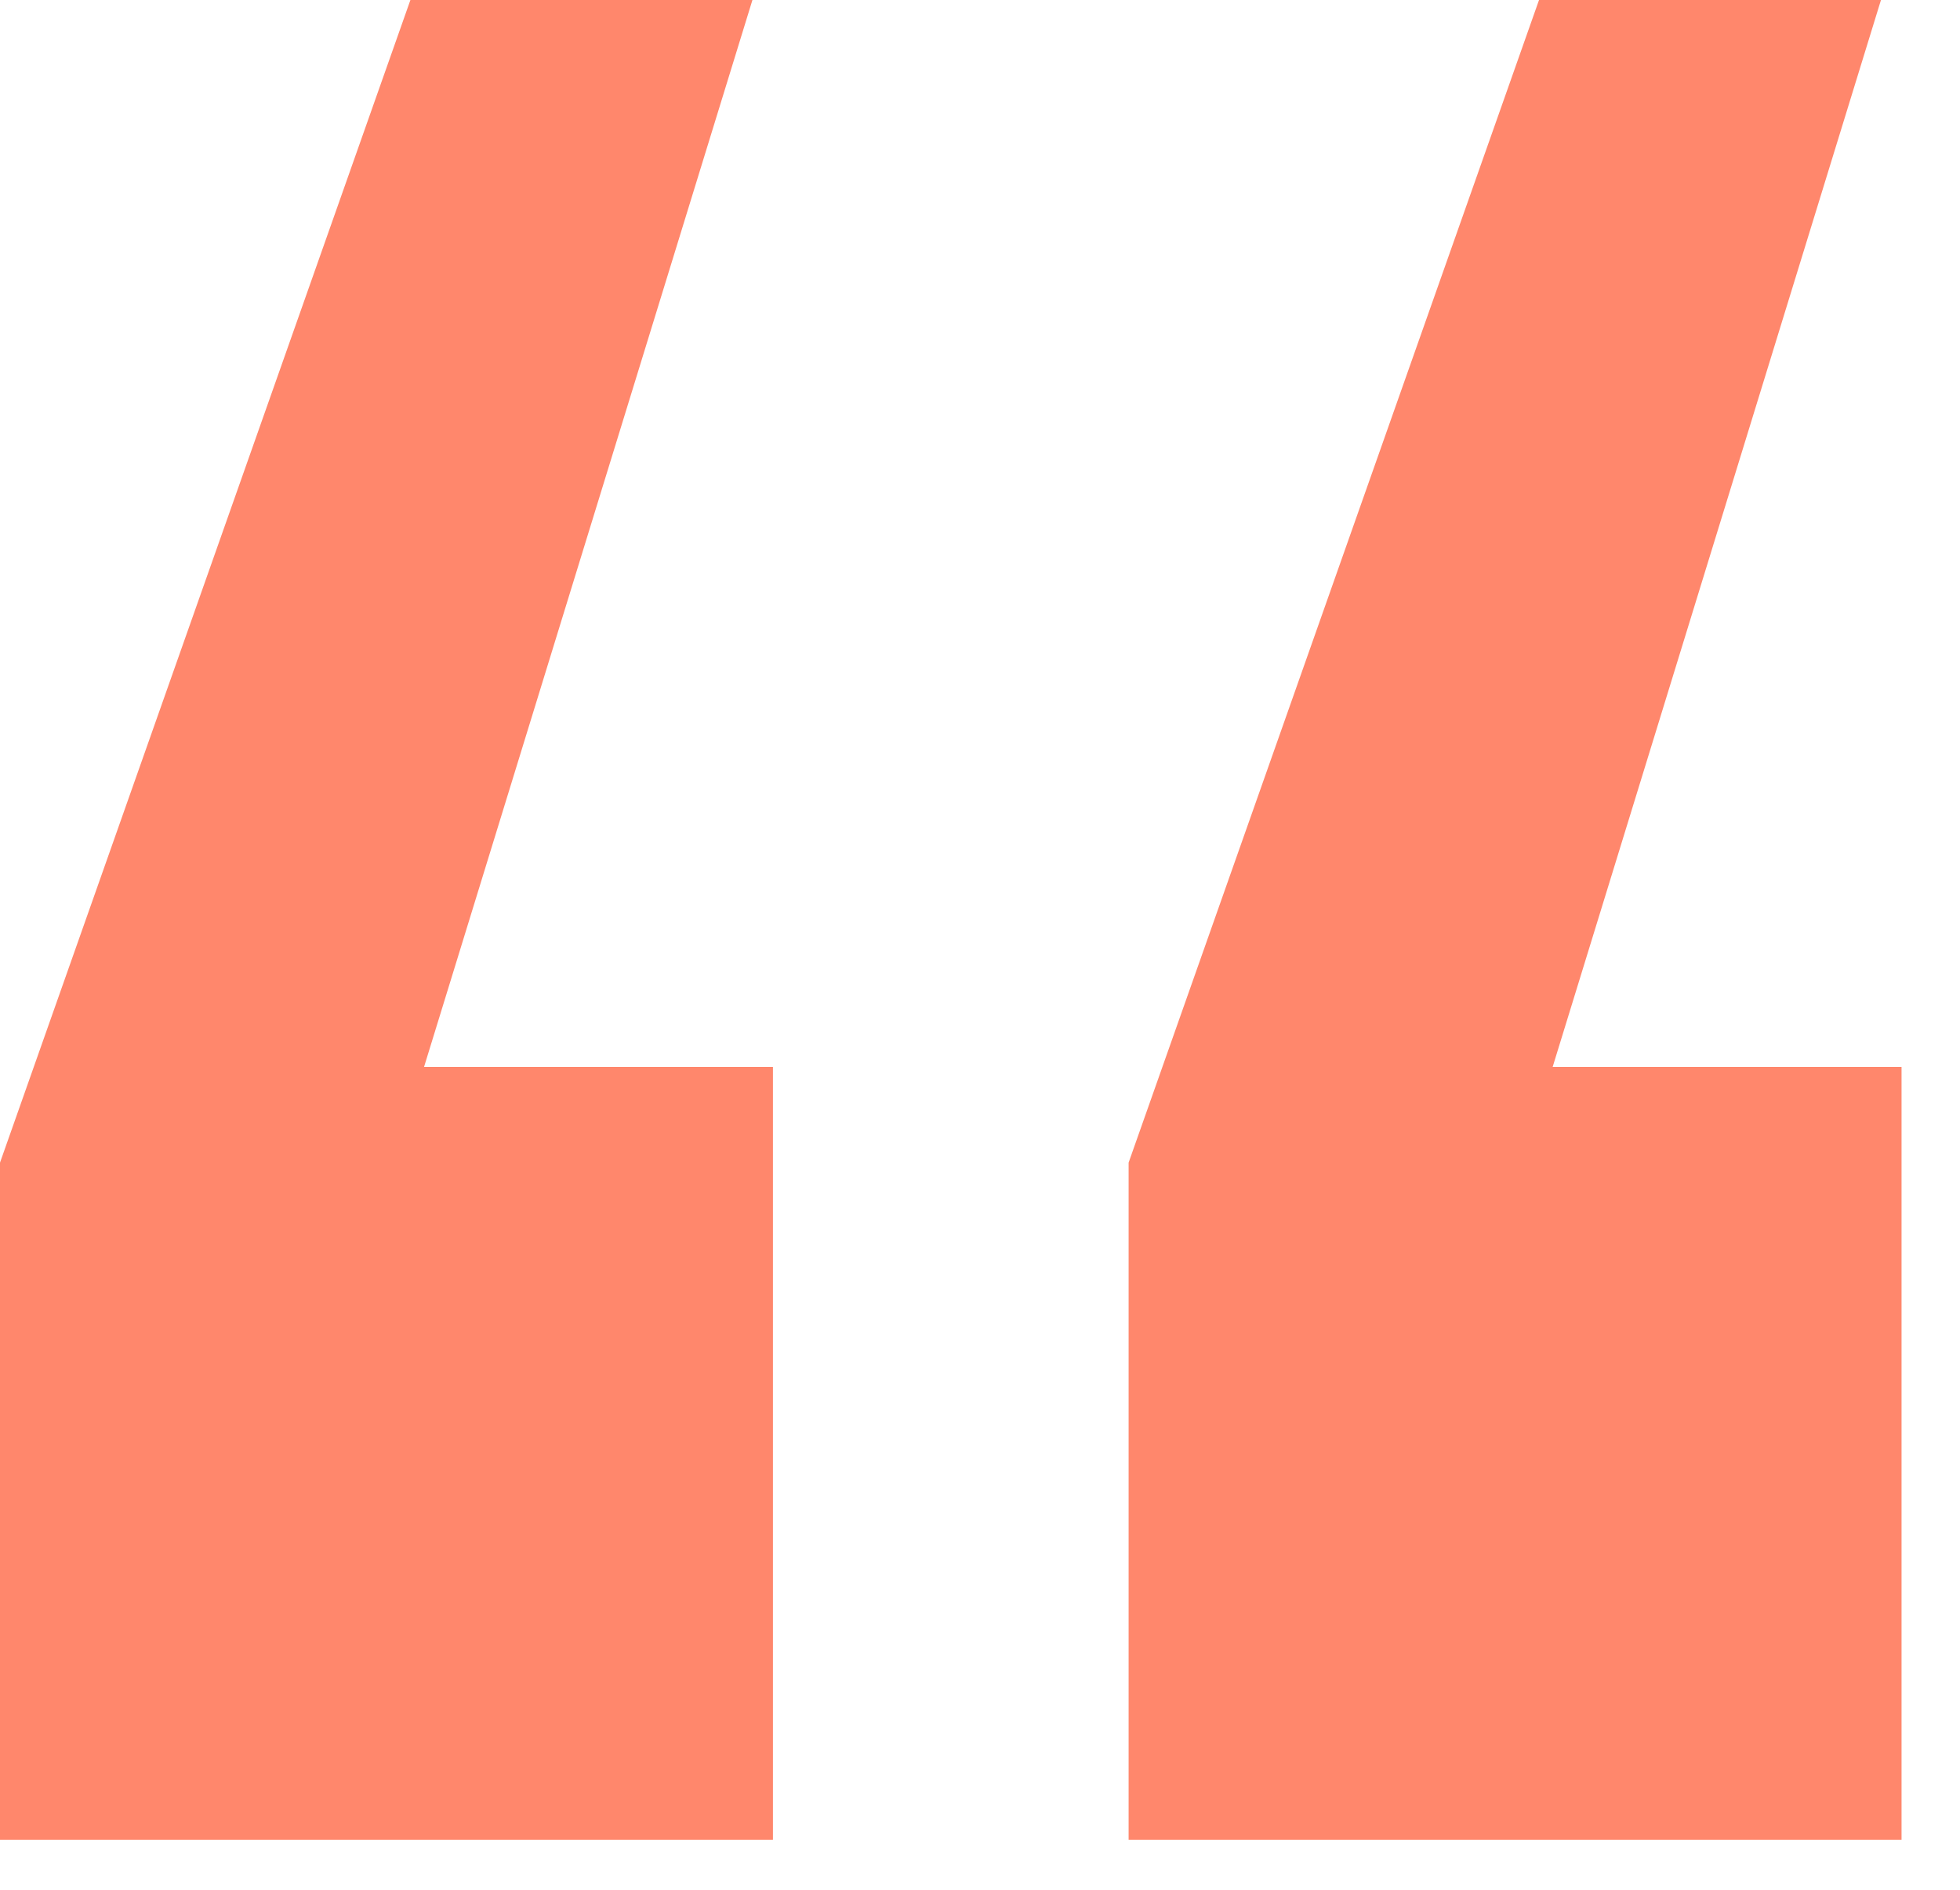 <svg width="28" height="27" viewBox="0 0 28 27" fill="none" xmlns="http://www.w3.org/2000/svg">
<path d="M10.749 -1.59948e-05L6.058 15.243H11.042V26.285H-1.30241e-05V16.611L5.863 -1.59948e-05H10.749ZM26.871 -1.59948e-05L22.181 15.243H27.165V26.285H16.123V16.611L21.986 -1.59948e-05H26.871Z" fill="#FE5F3B" fill-opacity="0.75"/>
</svg>
